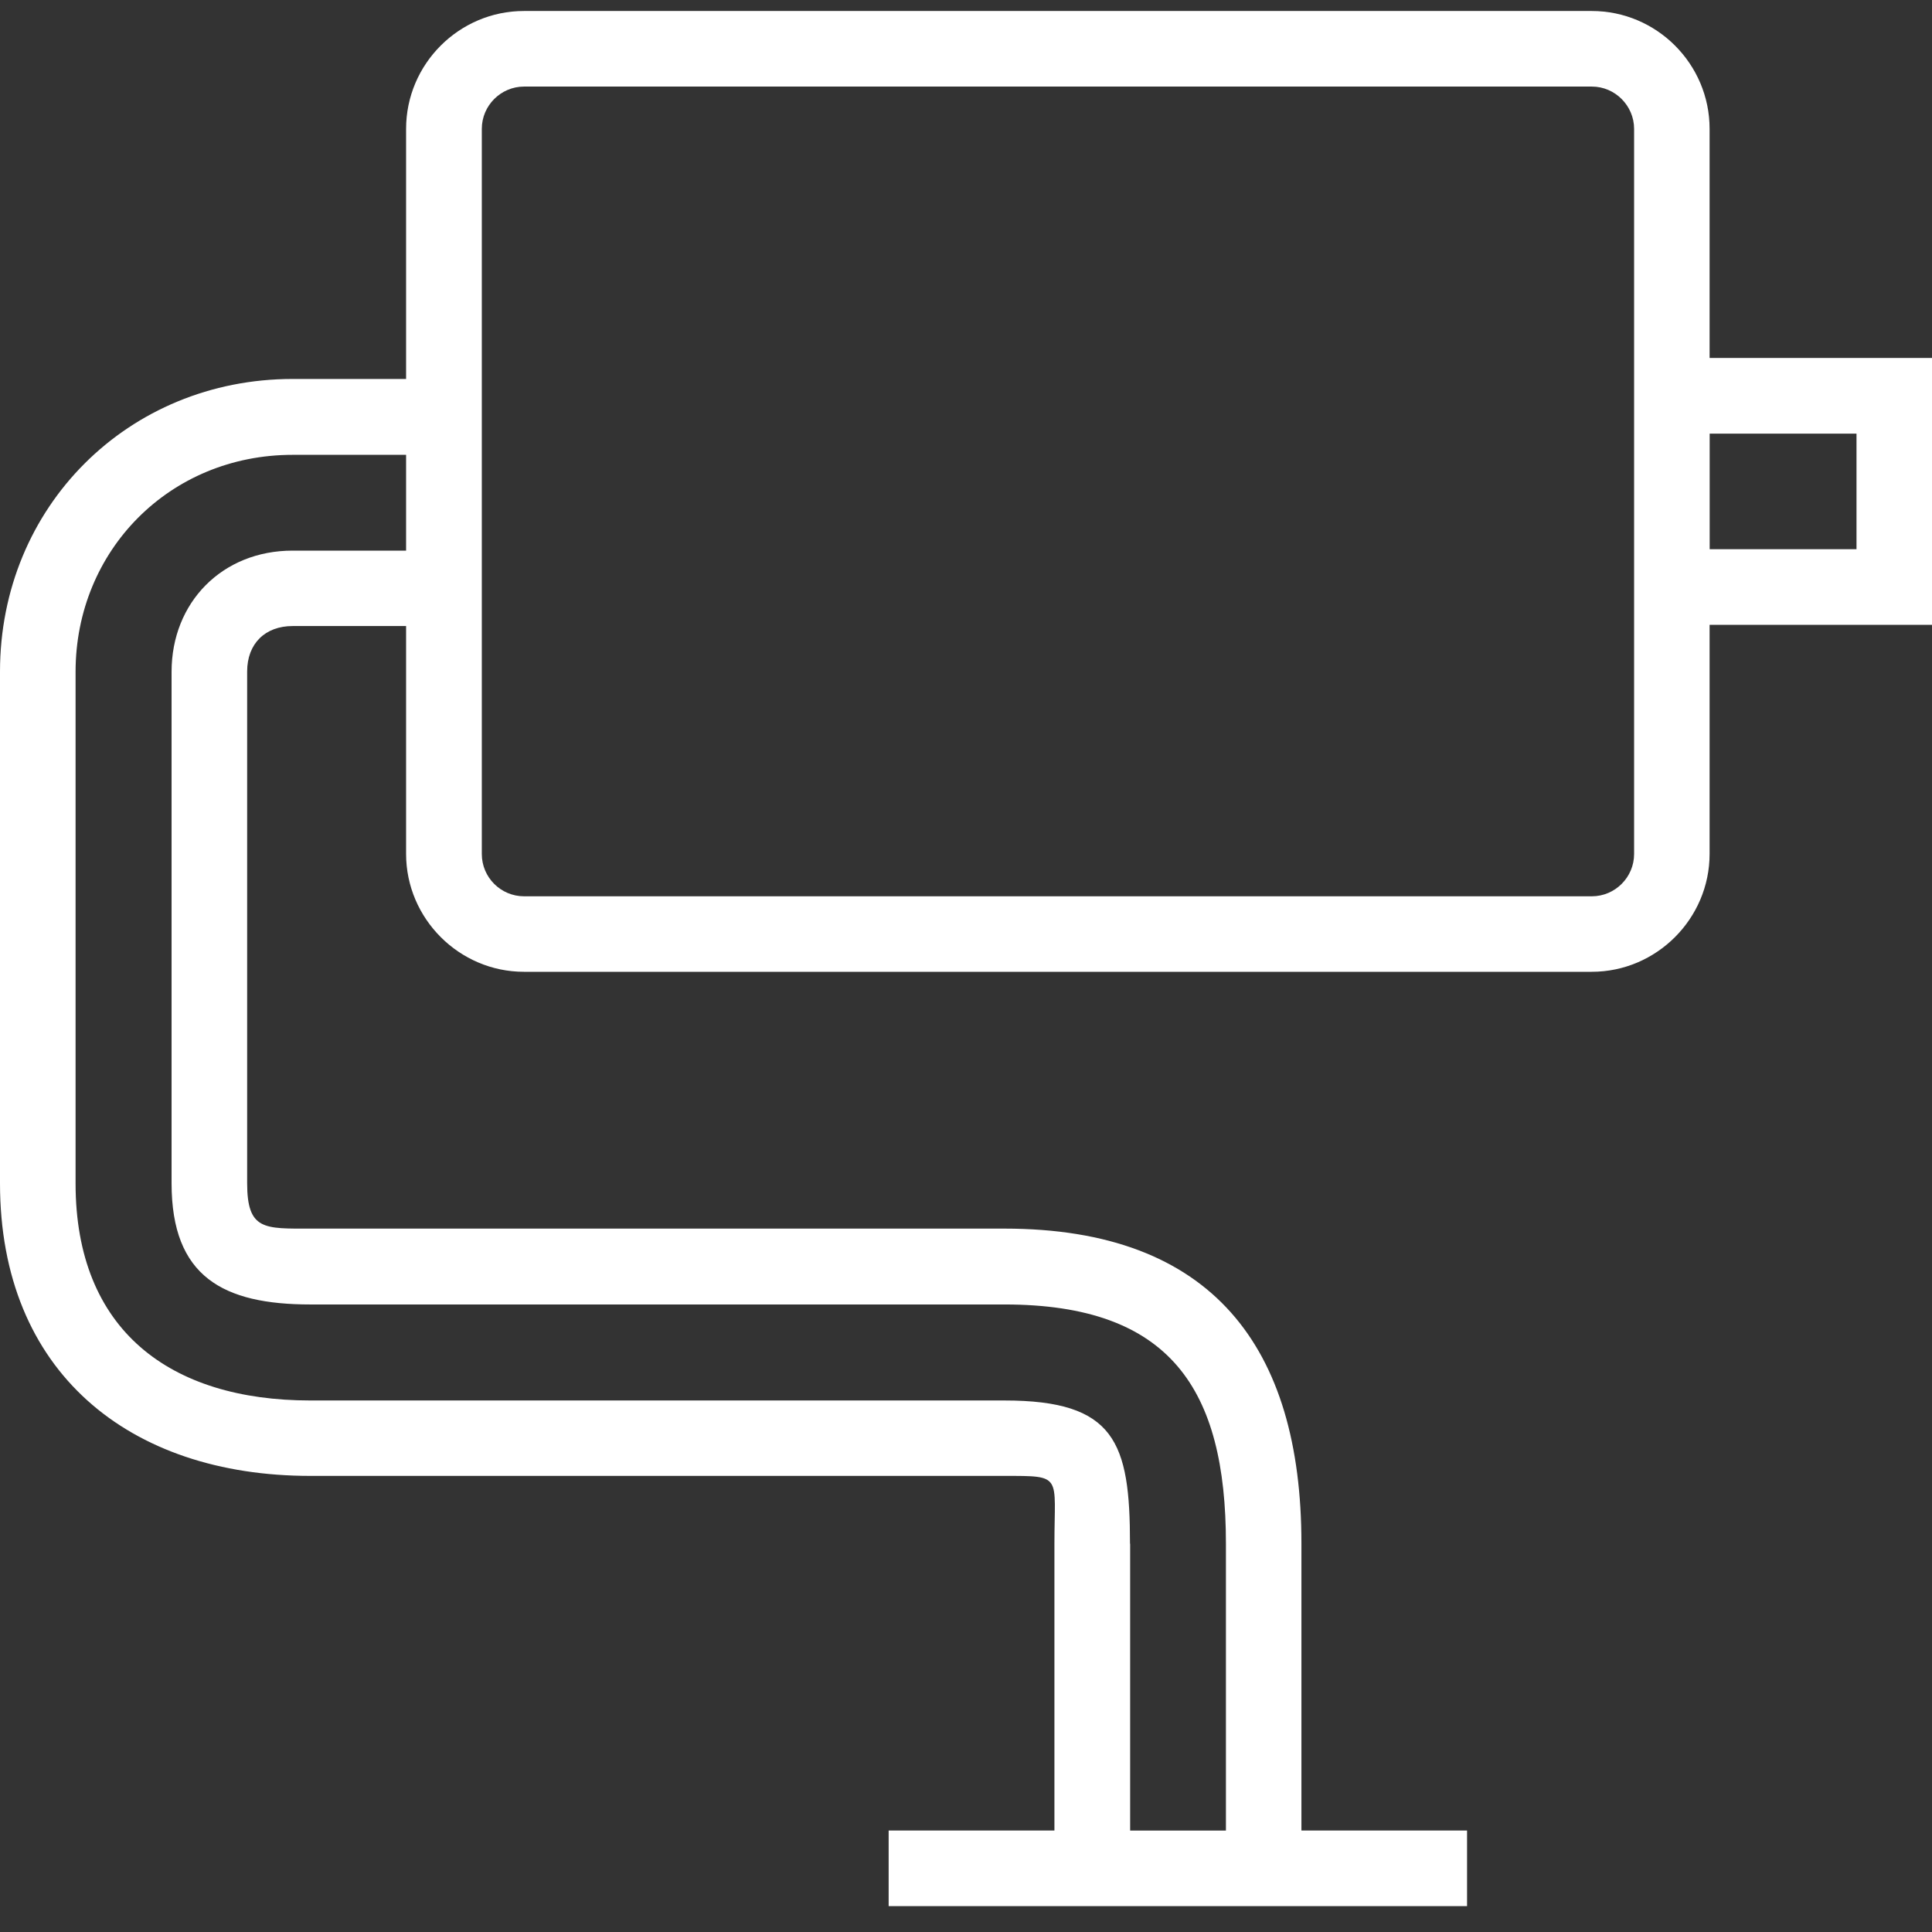 <svg width="26" height="26" viewBox="0 0 26 26" fill="none" xmlns="http://www.w3.org/2000/svg">
<rect x="0" y="0" width="26" height="26" fill="#333333" stroke="none"/>
<path d="M14.19 24.635V20.774C14.19 19.849 14.307 19.862 13.518 19.862H4.178C1.732 19.862 0 18.458 0 15.924V9.039C0 6.818 1.727 5.1 3.938 5.1H5.465V1.734C5.465 0.861 6.179 0.148 7.051 0.148H21.421C22.295 0.148 23.007 0.861 23.007 1.734V4.817H26V8.409H23.007V11.492C23.007 12.363 22.292 13.078 21.421 13.078H7.051C6.18 13.078 5.465 12.362 5.465 11.492V8.425H3.938C3.569 8.425 3.326 8.661 3.326 9.037V15.922C3.326 16.559 3.559 16.534 4.177 16.534H13.517C16.314 16.534 17.514 18.129 17.514 20.772V24.634H19.743V25.652C17.148 25.652 14.554 25.652 11.959 25.652V24.634H14.188L14.19 24.635ZM23.008 5.836V7.391H24.984V5.836H23.008ZM6.484 11.493C6.484 11.807 6.739 12.062 7.053 12.062H21.422C21.735 12.062 21.991 11.806 21.991 11.493C21.991 8.24 21.991 4.987 21.991 1.734C21.991 1.423 21.735 1.165 21.422 1.165H7.053C6.74 1.165 6.484 1.421 6.484 1.734C6.484 4.987 6.484 8.24 6.484 11.493ZM15.209 20.774V24.635H16.498V20.774C16.498 18.695 15.751 17.555 13.518 17.555H4.178C3.005 17.555 2.309 17.183 2.309 15.925V9.04C2.309 8.108 2.99 7.41 3.938 7.41H5.465V6.121H3.938C2.282 6.121 1.017 7.41 1.017 9.041V15.926C1.017 17.902 2.288 18.847 4.177 18.847H13.517C15.006 18.847 15.207 19.407 15.207 20.776L15.209 20.774Z" fill="white"/>
</svg>
